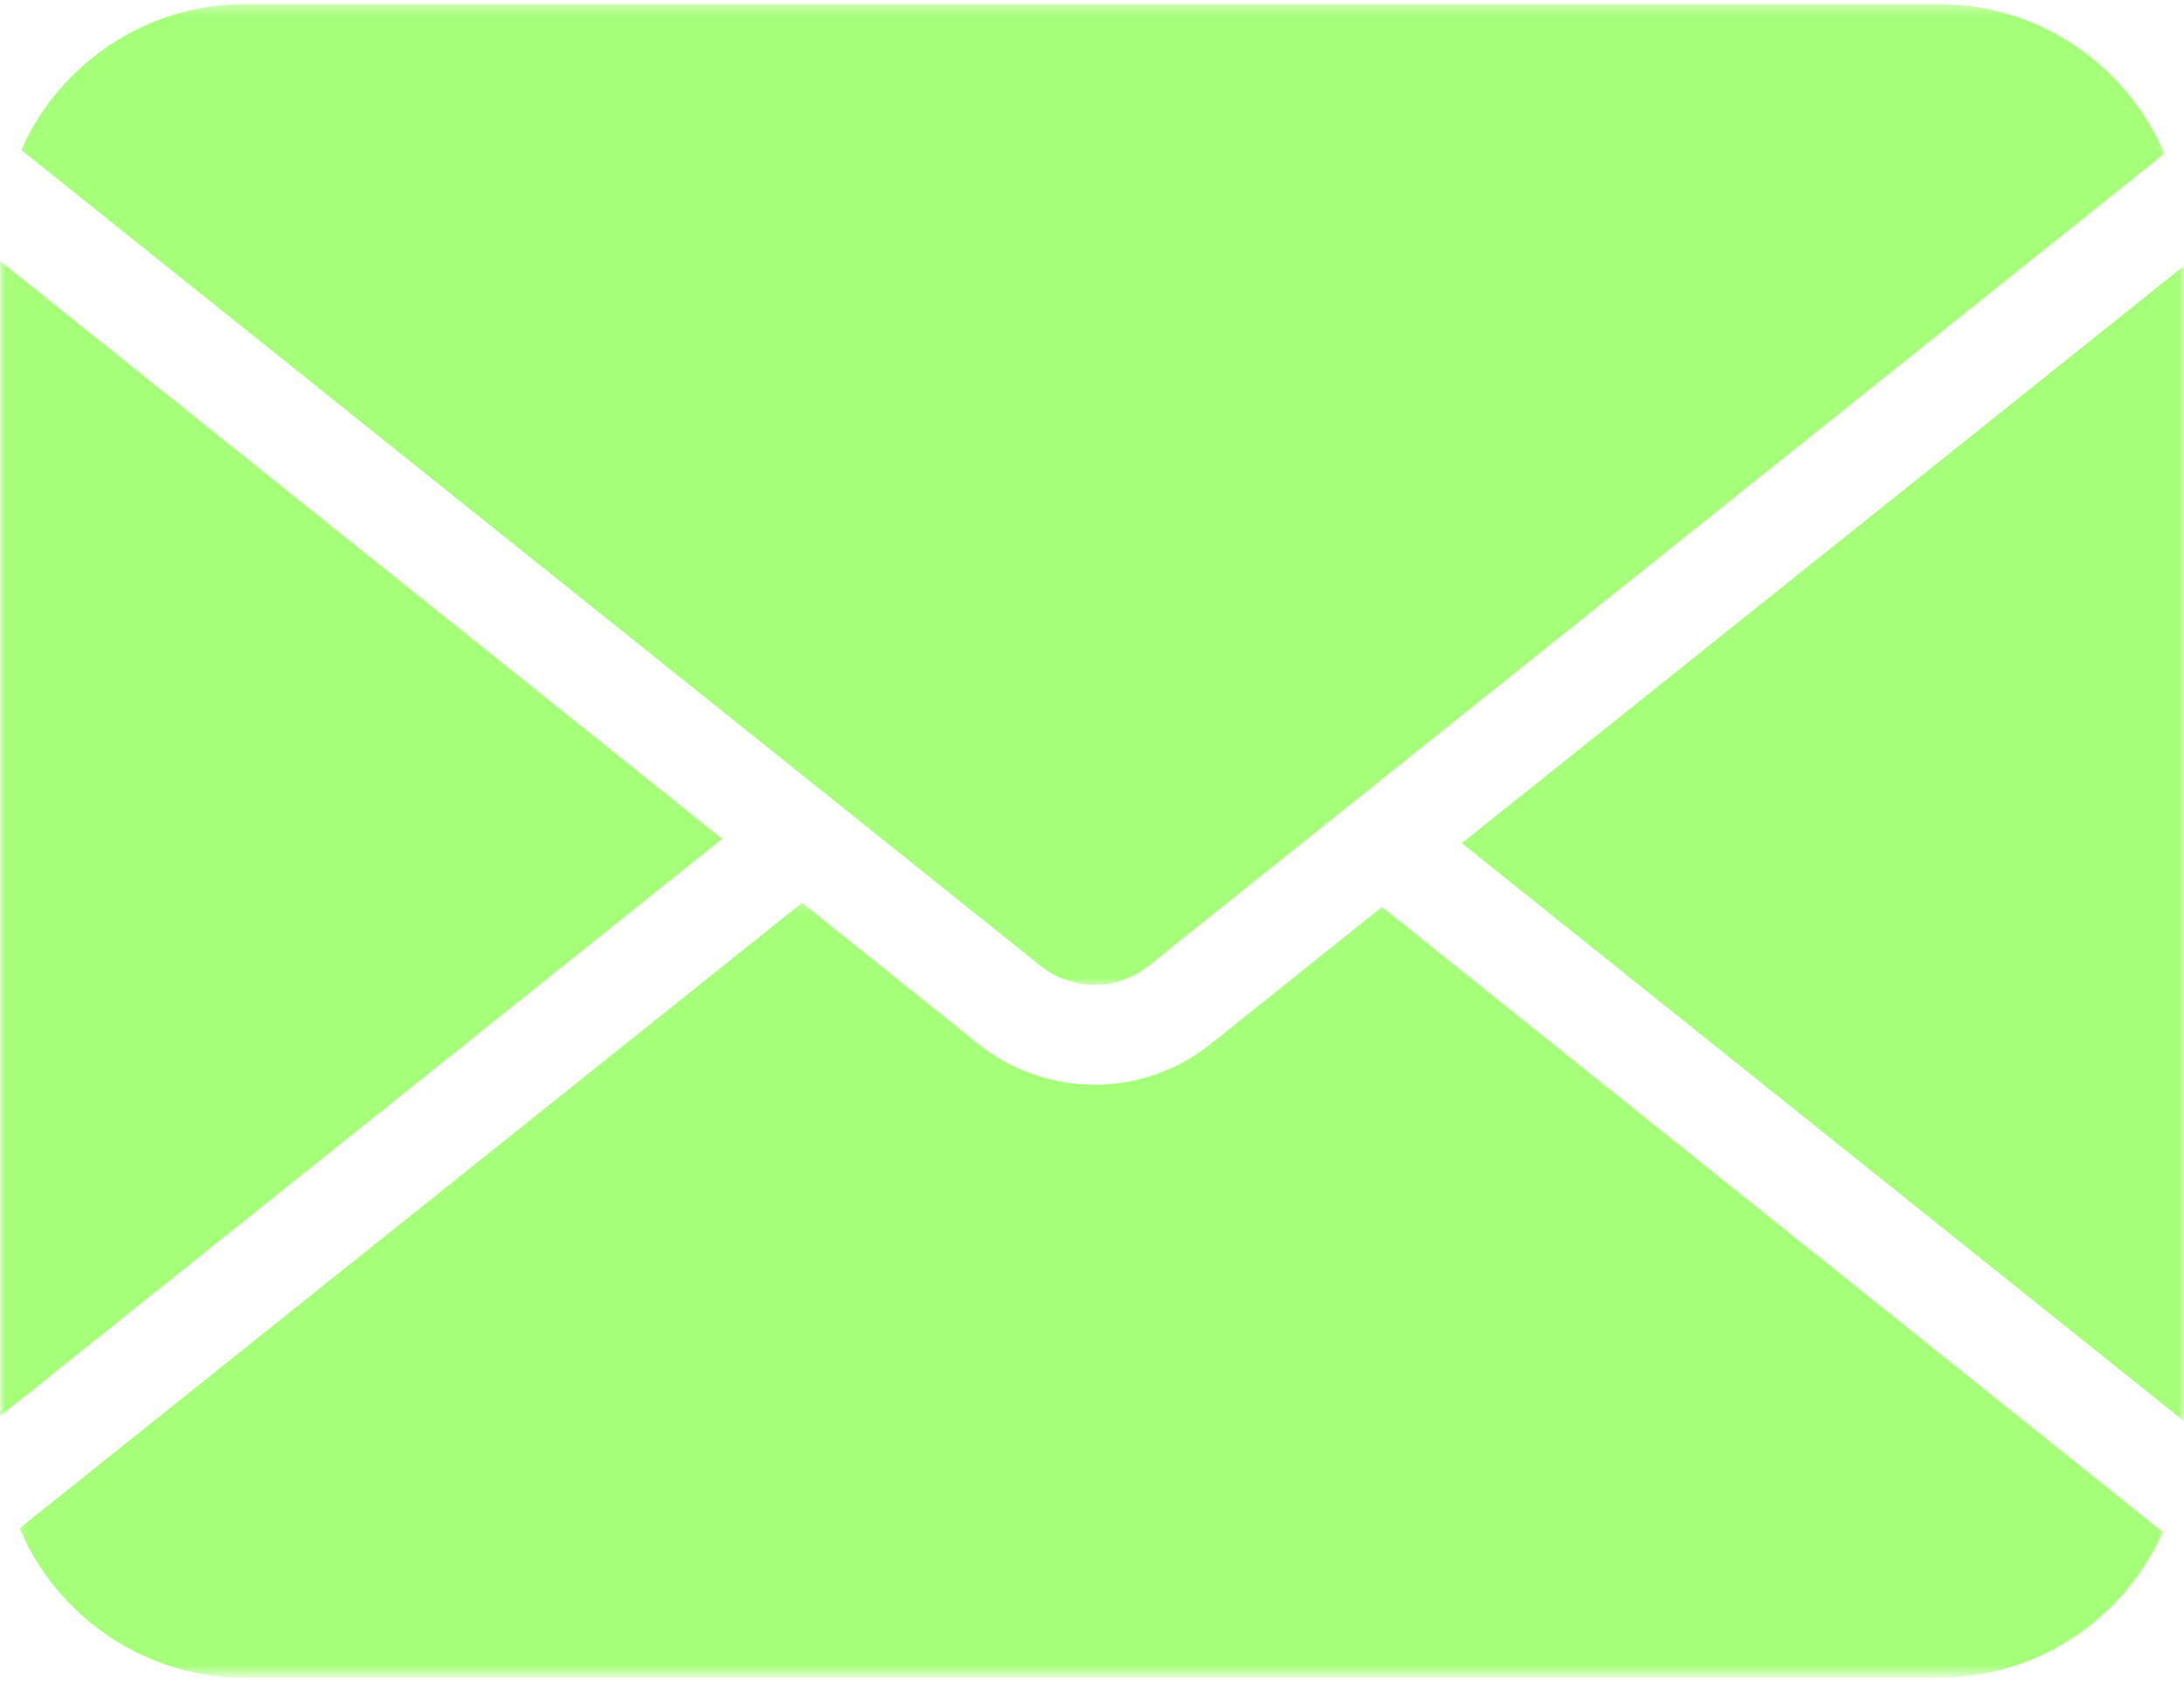 <svg width="200" height="154" viewBox="0 0 200 154" fill="none" xmlns="http://www.w3.org/2000/svg">
<g clip-path="url(#clip0_125_18)">
<mask id="mask0_125_18" style="mask-type:luminance" maskUnits="userSpaceOnUse" x="0" y="0" width="200" height="154">
<path d="M200 0H0V154H200V0Z" fill="white"/>
</mask>
<g mask="url(#mask0_125_18)">
<mask id="mask1_125_18" style="mask-type:luminance" maskUnits="userSpaceOnUse" x="128" y="123" width="7" height="6">
<path d="M128.025 123.333H134.025V129H128.025V123.333Z" fill="white"/>
</mask>
<g mask="url(#mask1_125_18)">
<path d="M129.187 123.385C128.9 123.568 128.275 124.005 128.234 124.396C128.03 126.141 130.848 128.964 132.593 128.76C132.989 128.714 133.426 128.089 133.603 127.802C133.661 127.714 133.655 127.625 133.577 127.547L132.791 126.766C132.697 126.667 132.598 126.667 132.499 126.766L132.062 127.208C132.01 127.26 131.973 127.297 131.942 127.318C131.577 127.359 130.89 127.141 130.369 126.615C129.843 126.089 129.624 125.406 129.666 125.042C129.692 125.01 129.723 124.974 129.775 124.922L130.223 124.49C130.322 124.396 130.322 124.297 130.223 124.198L129.442 123.417C129.364 123.339 129.28 123.328 129.187 123.385Z" fill="#A6FF79"/>
</g>
<mask id="mask2_125_18" style="mask-type:luminance" maskUnits="userSpaceOnUse" x="1" y="82" width="198" height="72">
<path d="M1.333 82.333H198.667V153.375H1.333V82.333Z" fill="white"/>
</mask>
<g mask="url(#mask2_125_18)">
<path d="M126.552 83.042L110.854 95.594C107.849 97.995 104.078 99.313 100.234 99.313H100.229C96.379 99.313 92.609 97.99 89.609 95.589L73.447 82.656L1.791 139.927C5.208 147.979 13.182 153.625 22.479 153.625H177.521C186.682 153.625 194.568 148.135 198.057 140.266L126.552 83.042Z" fill="#A6FF79"/>
</g>
<mask id="mask3_125_18" style="mask-type:luminance" maskUnits="userSpaceOnUse" x="1" y="0" width="198" height="91">
<path d="M1.333 0.375H198.667V90.333H1.333V0.375Z" fill="white"/>
</mask>
<g mask="url(#mask3_125_18)">
<path d="M95.317 88.453C96.703 89.568 98.453 90.177 100.229 90.177H100.234C102.016 90.177 103.76 89.568 105.146 88.458L198.203 14.073C194.792 6.021 186.818 0.375 177.521 0.375H22.479C13.317 0.375 5.432 5.865 1.942 13.734L95.317 88.453Z" fill="#A6FF79"/>
</g>
<path d="M133.865 77.198L199.979 130.099V24.354L133.865 77.198Z" fill="#A6FF79"/>
<path d="M0.021 23.901V129.646L66.135 76.802L0.021 23.901Z" fill="#A6FF79"/>
</g>
</g>
<defs>
<clipPath id="clip0_125_18">
<rect width="200" height="154" fill="white"/>
</clipPath>
</defs>
</svg>
